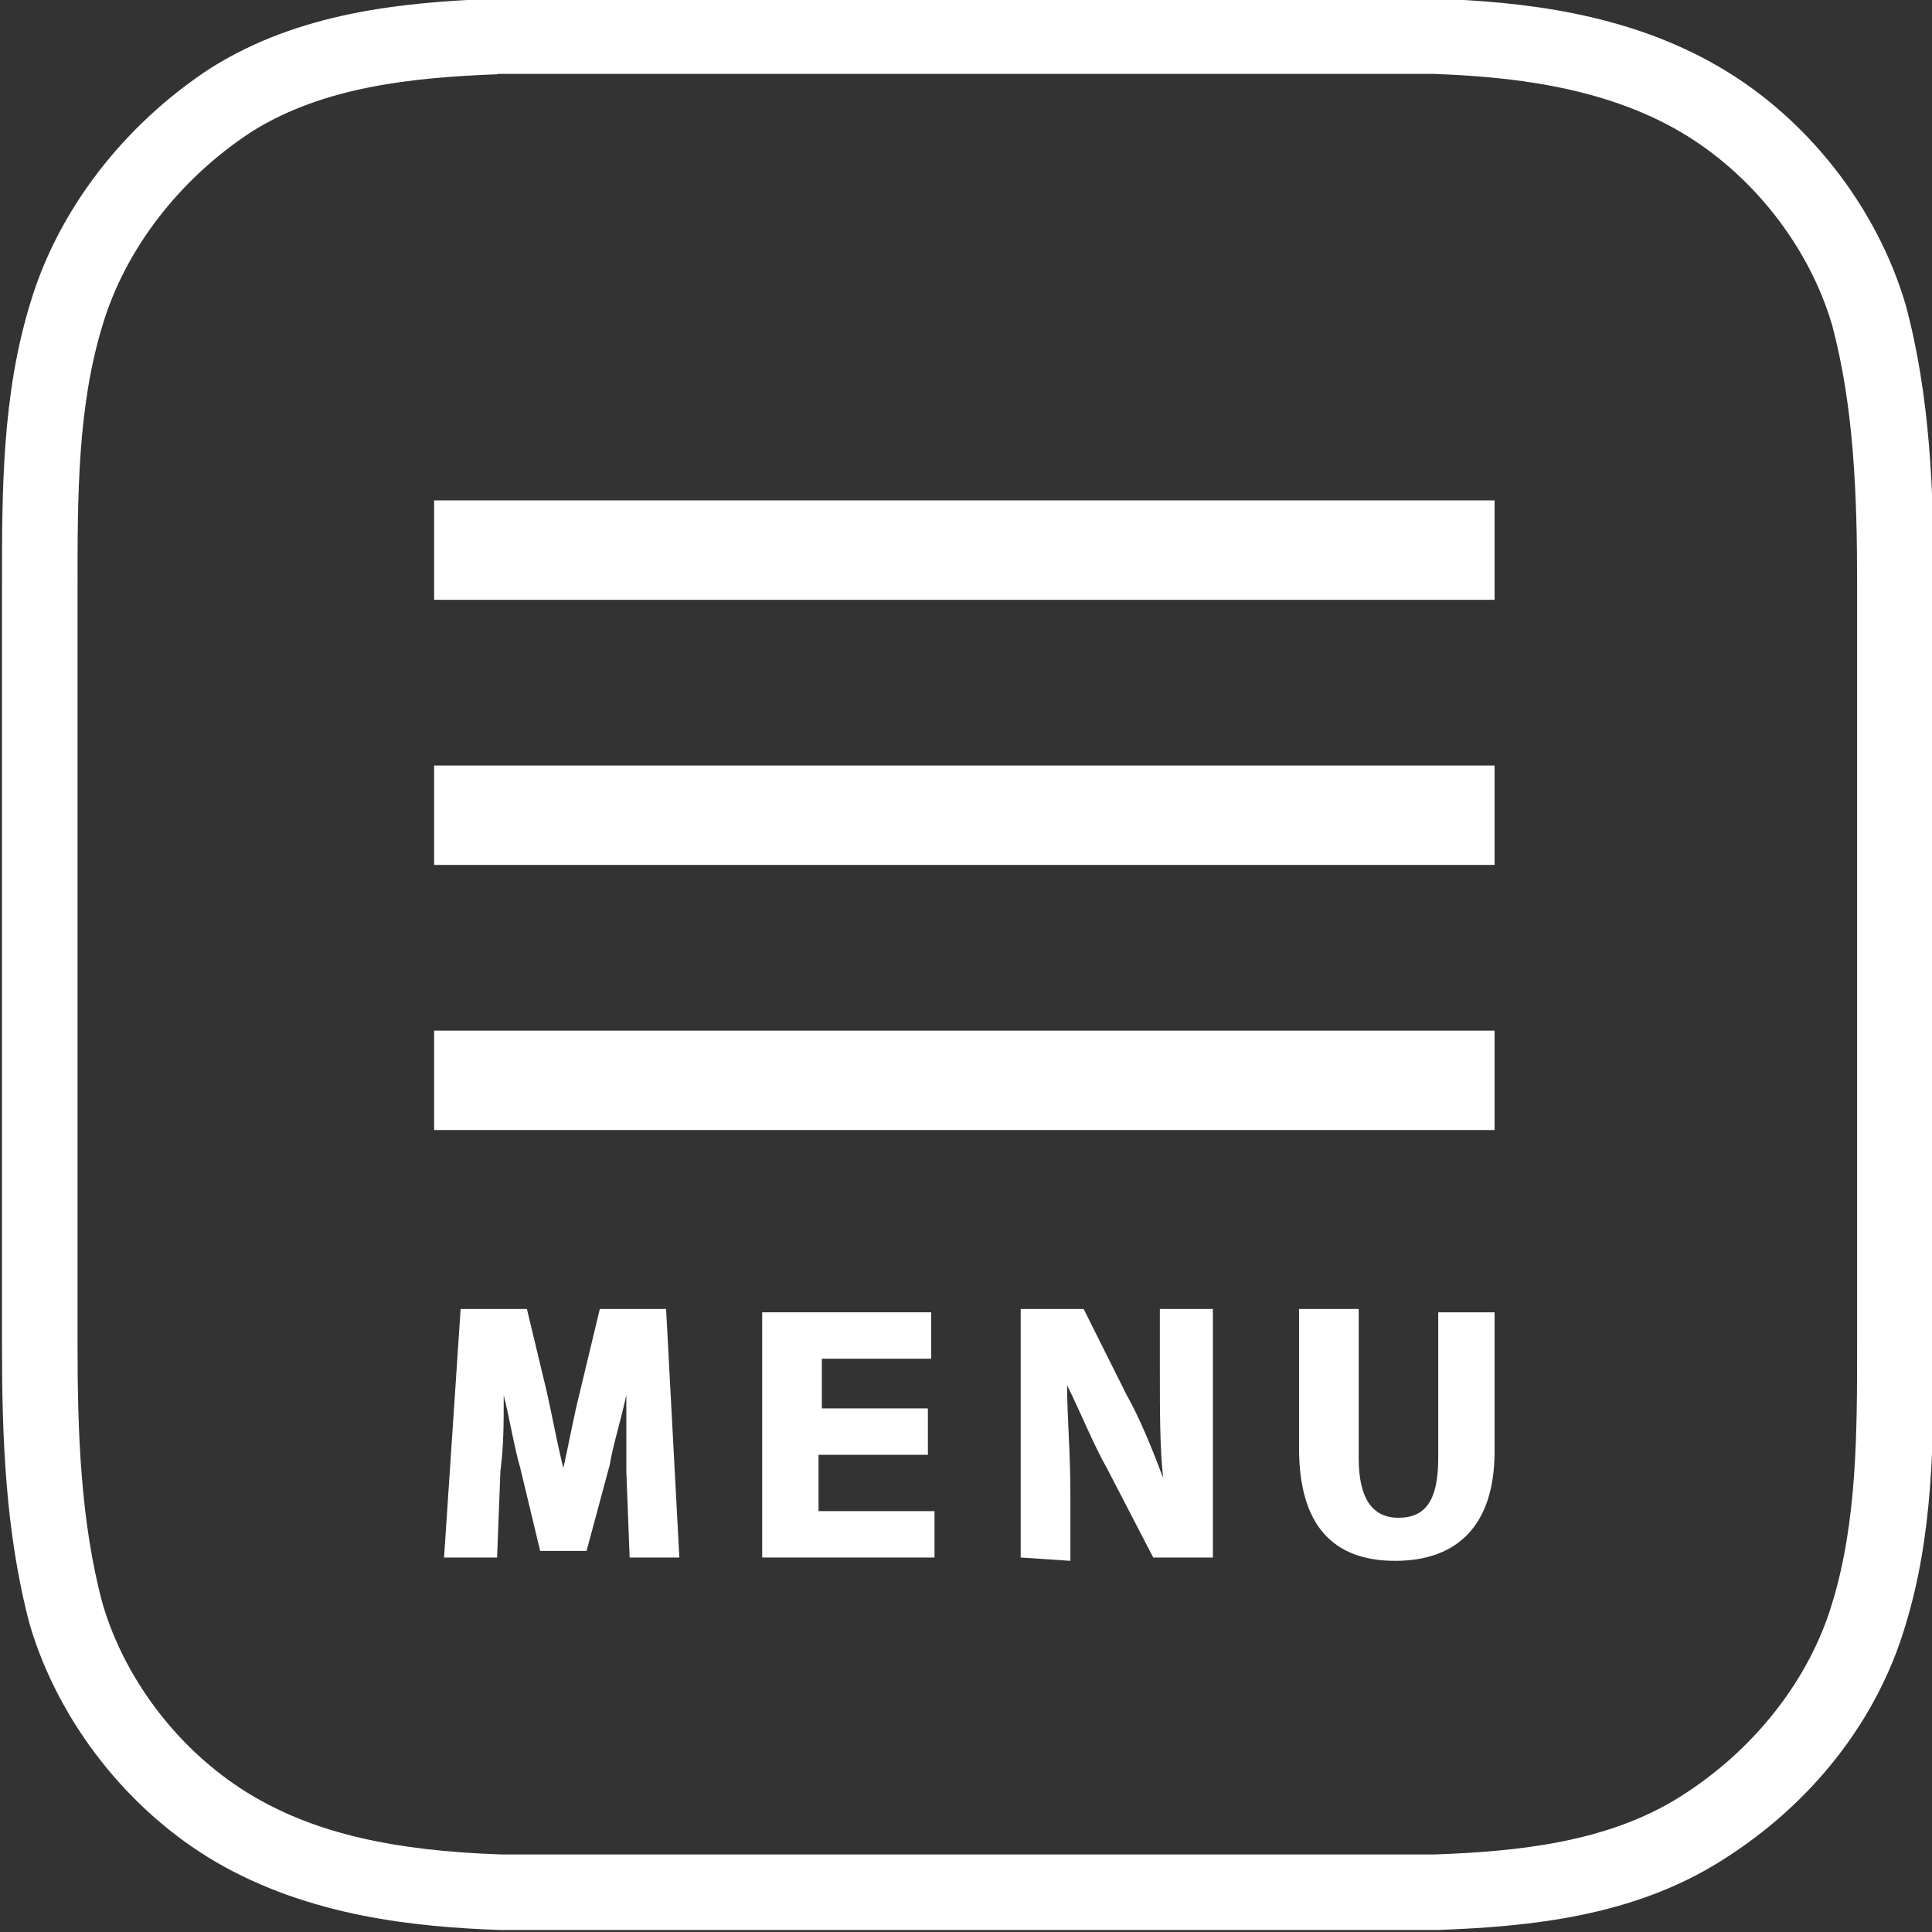 <?xml version="1.0" encoding="UTF-8"?>
<svg id="_レイヤー_1" data-name="レイヤー_1" xmlns="http://www.w3.org/2000/svg" version="1.1" viewBox="0 0 58.3 58.3">
  <rect x="0" y="0" width="58.3" height="58.3" fill="#333333" stroke="none"/>
  <!-- Generator: Adobe Illustrator 30.0.0, SVG Export Plug-In . SVG Version: 2.1.1 Build 123)  -->
  <defs>
    <style>
      .st0 {
        fill: #fff;
      }
    </style>
  </defs>
  <path class="st0" d="M15.1,58.24c-2.53-.09-5.74-.4-8.58-2.05-2.65-1.55-4.75-4.22-5.62-7.16C.16,46.26.06,43.34.06,40.6v-23C.06,14.81.06,11.93.91,9.16c.83-2.8,2.82-5.4,5.47-7.12C9.02.39,12.06.07,14.96-.04h.04s28.3,0,28.3,0c2.53.09,5.74.4,8.58,2.06,2.65,1.54,4.75,4.22,5.62,7.16.75,2.77.85,5.68.85,8.42v23c0,2.79,0,5.67-.85,8.44-.85,2.88-2.84,5.42-5.59,7.13-2.62,1.64-5.67,1.97-8.56,2.07H15.1ZM15.02,2.24c-2.57.1-5.25.37-7.42,1.73-2.18,1.42-3.83,3.56-4.51,5.86-.75,2.45-.75,5.16-.75,7.78v23c0,2.59.09,5.32.76,7.8.7,2.37,2.41,4.55,4.57,5.81,1.87,1.09,4.17,1.63,7.46,1.74h28.16c2.54-.09,5.22-.37,7.39-1.73,2.24-1.4,3.92-3.54,4.61-5.86.75-2.45.75-5.16.75-7.78v-23c0-2.58-.09-5.32-.76-7.8-.7-2.37-2.42-4.55-4.57-5.81-2.39-1.4-5.25-1.67-7.46-1.75H15.02Z"/>
  <rect class="st0" x="13.1" y="15.1" width="32" height="3"/>
  <rect class="st0" x="13.1" y="23.1" width="32" height="3"/>
  <rect class="st0" x="13.1" y="31.1" width="32" height="3"/>
  <g>
    <path class="st0" d="M18.9,44.4v-2.3h0c-.2.9-.4,1.5-.5,2.1l-.7,2.6h-1.4l-.6-2.5c-.2-.7-.3-1.4-.5-2.2h0c0,.9,0,1.5-.1,2.3l-.1,2.6h-1.6l.5-7.5h2l.6,2.5c.2.9.3,1.5.5,2.3h0c.2-.9.3-1.5.5-2.3l.6-2.5h2l.4,7.5h-1.5l-.1-2.6Z"/>
    <path class="st0" d="M27.9,43.9h-3.2v1.7h3.5v1.4h-5.2v-7.4h5.1v1.4h-3.3v1.5h3.2v1.4h-.1Z"/>
    <path class="st0" d="M30.8,47v-7.5h1.9l1.3,2.6c.4.7.8,1.7,1.1,2.5h0c-.1-.9-.1-2-.1-3.2v-1.9h1.6v7.5h-1.8l-1.4-2.7c-.4-.7-.8-1.7-1.2-2.5h0c0,.9.1,2,.1,3.3v2l-1.5-.1h0Z"/>
    <path class="st0" d="M41,39.6v4.4c0,1.2.4,1.8,1.2,1.8s1.2-.5,1.2-1.8v-4.4h1.7v4.2c0,2.2-1.1,3.3-3,3.3s-2.9-1.1-2.9-3.4v-4.2h1.8v.1Z"/>
  </g>
</svg>